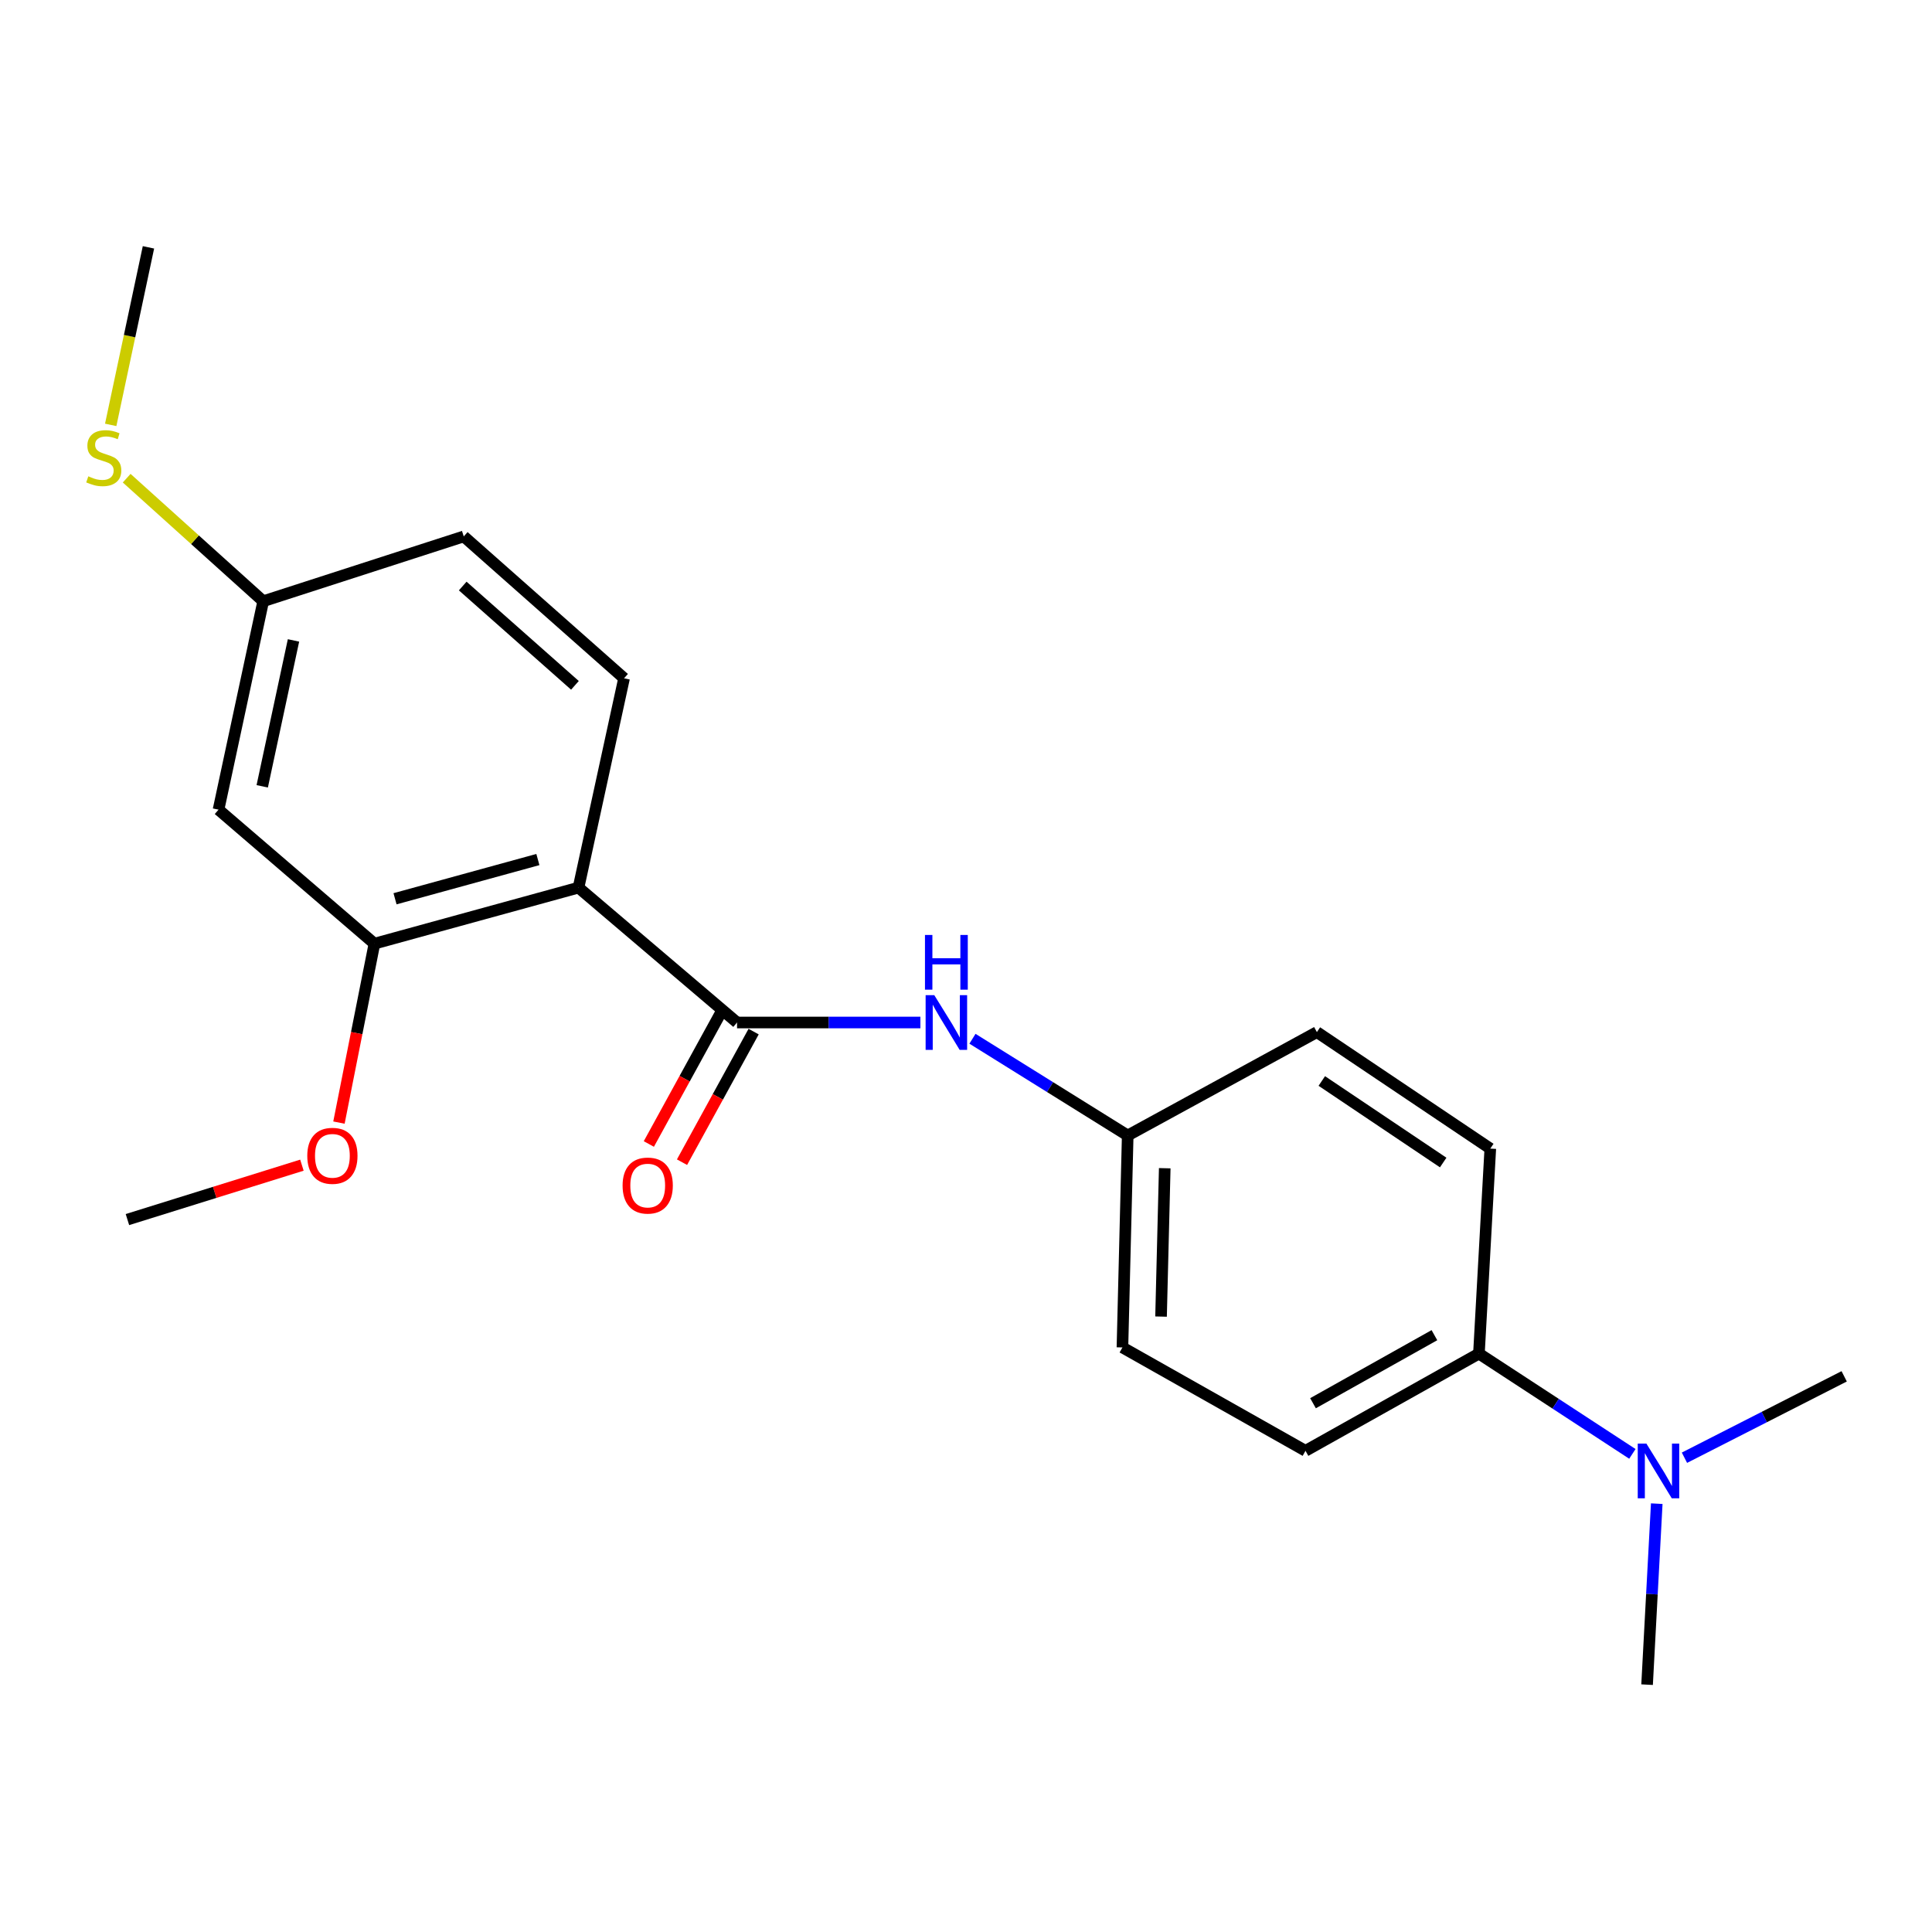 <?xml version='1.0' encoding='iso-8859-1'?>
<svg version='1.1' baseProfile='full'
              xmlns='http://www.w3.org/2000/svg'
                      xmlns:rdkit='http://www.rdkit.org/xml'
                      xmlns:xlink='http://www.w3.org/1999/xlink'
                  xml:space='preserve'
width='1000px' height='1000px' viewBox='0 0 1000 1000'>
<!-- END OF HEADER -->
<rect style='opacity:1.0;fill:#FFFFFF;stroke:none' width='1000' height='1000' x='0' y='0'> </rect>
<path class='bond-0' d='M 299.437,459.43 L 381.491,529.245' style='fill:none;fill-rule:evenodd;stroke:#000000;stroke-width:6px;stroke-linecap:butt;stroke-linejoin:miter;stroke-opacity:1' />
<path class='bond-1' d='M 299.437,459.43 L 193.806,488.435' style='fill:none;fill-rule:evenodd;stroke:#000000;stroke-width:6px;stroke-linecap:butt;stroke-linejoin:miter;stroke-opacity:1' />
<path class='bond-1' d='M 278.407,444.896 L 204.465,465.2' style='fill:none;fill-rule:evenodd;stroke:#000000;stroke-width:6px;stroke-linecap:butt;stroke-linejoin:miter;stroke-opacity:1' />
<path class='bond-3' d='M 299.437,459.43 L 323.013,351.079' style='fill:none;fill-rule:evenodd;stroke:#000000;stroke-width:6px;stroke-linecap:butt;stroke-linejoin:miter;stroke-opacity:1' />
<path class='bond-2' d='M 381.491,529.245 L 428.942,529.245' style='fill:none;fill-rule:evenodd;stroke:#000000;stroke-width:6px;stroke-linecap:butt;stroke-linejoin:miter;stroke-opacity:1' />
<path class='bond-2' d='M 428.942,529.245 L 476.393,529.245' style='fill:none;fill-rule:evenodd;stroke:#0000FF;stroke-width:6px;stroke-linecap:butt;stroke-linejoin:miter;stroke-opacity:1' />
<path class='bond-5' d='M 372.906,524.536 L 354.372,558.333' style='fill:none;fill-rule:evenodd;stroke:#000000;stroke-width:6px;stroke-linecap:butt;stroke-linejoin:miter;stroke-opacity:1' />
<path class='bond-5' d='M 354.372,558.333 L 335.838,592.13' style='fill:none;fill-rule:evenodd;stroke:#FF0000;stroke-width:6px;stroke-linecap:butt;stroke-linejoin:miter;stroke-opacity:1' />
<path class='bond-5' d='M 390.077,533.953 L 371.543,567.749' style='fill:none;fill-rule:evenodd;stroke:#000000;stroke-width:6px;stroke-linecap:butt;stroke-linejoin:miter;stroke-opacity:1' />
<path class='bond-5' d='M 371.543,567.749 L 353.009,601.546' style='fill:none;fill-rule:evenodd;stroke:#FF0000;stroke-width:6px;stroke-linecap:butt;stroke-linejoin:miter;stroke-opacity:1' />
<path class='bond-4' d='M 193.806,488.435 L 113.111,419.077' style='fill:none;fill-rule:evenodd;stroke:#000000;stroke-width:6px;stroke-linecap:butt;stroke-linejoin:miter;stroke-opacity:1' />
<path class='bond-13' d='M 193.806,488.435 L 184.623,534.743' style='fill:none;fill-rule:evenodd;stroke:#000000;stroke-width:6px;stroke-linecap:butt;stroke-linejoin:miter;stroke-opacity:1' />
<path class='bond-13' d='M 184.623,534.743 L 175.441,581.051' style='fill:none;fill-rule:evenodd;stroke:#FF0000;stroke-width:6px;stroke-linecap:butt;stroke-linejoin:miter;stroke-opacity:1' />
<path class='bond-8' d='M 503.347,537.659 L 543.524,562.691' style='fill:none;fill-rule:evenodd;stroke:#0000FF;stroke-width:6px;stroke-linecap:butt;stroke-linejoin:miter;stroke-opacity:1' />
<path class='bond-8' d='M 543.524,562.691 L 583.701,587.723' style='fill:none;fill-rule:evenodd;stroke:#000000;stroke-width:6px;stroke-linecap:butt;stroke-linejoin:miter;stroke-opacity:1' />
<path class='bond-12' d='M 323.013,351.079 L 240.034,277.652' style='fill:none;fill-rule:evenodd;stroke:#000000;stroke-width:6px;stroke-linecap:butt;stroke-linejoin:miter;stroke-opacity:1' />
<path class='bond-12' d='M 297.588,354.731 L 239.503,303.332' style='fill:none;fill-rule:evenodd;stroke:#000000;stroke-width:6px;stroke-linecap:butt;stroke-linejoin:miter;stroke-opacity:1' />
<path class='bond-21' d='M 113.111,419.077 L 136.231,311.194' style='fill:none;fill-rule:evenodd;stroke:#000000;stroke-width:6px;stroke-linecap:butt;stroke-linejoin:miter;stroke-opacity:1' />
<path class='bond-21' d='M 135.728,406.998 L 151.912,331.48' style='fill:none;fill-rule:evenodd;stroke:#000000;stroke-width:6px;stroke-linecap:butt;stroke-linejoin:miter;stroke-opacity:1' />
<path class='bond-6' d='M 765.489,700.621 L 675.721,750.94' style='fill:none;fill-rule:evenodd;stroke:#000000;stroke-width:6px;stroke-linecap:butt;stroke-linejoin:miter;stroke-opacity:1' />
<path class='bond-6' d='M 742.449,691.086 L 679.611,726.309' style='fill:none;fill-rule:evenodd;stroke:#000000;stroke-width:6px;stroke-linecap:butt;stroke-linejoin:miter;stroke-opacity:1' />
<path class='bond-7' d='M 765.489,700.621 L 805.204,726.575' style='fill:none;fill-rule:evenodd;stroke:#000000;stroke-width:6px;stroke-linecap:butt;stroke-linejoin:miter;stroke-opacity:1' />
<path class='bond-7' d='M 805.204,726.575 L 844.919,752.53' style='fill:none;fill-rule:evenodd;stroke:#0000FF;stroke-width:6px;stroke-linecap:butt;stroke-linejoin:miter;stroke-opacity:1' />
<path class='bond-22' d='M 765.489,700.621 L 771.375,594.512' style='fill:none;fill-rule:evenodd;stroke:#000000;stroke-width:6px;stroke-linecap:butt;stroke-linejoin:miter;stroke-opacity:1' />
<path class='bond-17' d='M 857.53,778.292 L 855.028,825.134' style='fill:none;fill-rule:evenodd;stroke:#0000FF;stroke-width:6px;stroke-linecap:butt;stroke-linejoin:miter;stroke-opacity:1' />
<path class='bond-17' d='M 855.028,825.134 L 852.527,871.976' style='fill:none;fill-rule:evenodd;stroke:#000000;stroke-width:6px;stroke-linecap:butt;stroke-linejoin:miter;stroke-opacity:1' />
<path class='bond-18' d='M 871.871,754.515 L 913.208,733.448' style='fill:none;fill-rule:evenodd;stroke:#0000FF;stroke-width:6px;stroke-linecap:butt;stroke-linejoin:miter;stroke-opacity:1' />
<path class='bond-18' d='M 913.208,733.448 L 954.545,712.382' style='fill:none;fill-rule:evenodd;stroke:#000000;stroke-width:6px;stroke-linecap:butt;stroke-linejoin:miter;stroke-opacity:1' />
<path class='bond-15' d='M 583.701,587.723 L 681.618,534.217' style='fill:none;fill-rule:evenodd;stroke:#000000;stroke-width:6px;stroke-linecap:butt;stroke-linejoin:miter;stroke-opacity:1' />
<path class='bond-16' d='M 583.701,587.723 L 580.97,697.433' style='fill:none;fill-rule:evenodd;stroke:#000000;stroke-width:6px;stroke-linecap:butt;stroke-linejoin:miter;stroke-opacity:1' />
<path class='bond-16' d='M 602.869,604.667 L 600.957,681.464' style='fill:none;fill-rule:evenodd;stroke:#000000;stroke-width:6px;stroke-linecap:butt;stroke-linejoin:miter;stroke-opacity:1' />
<path class='bond-9' d='M 136.231,311.194 L 240.034,277.652' style='fill:none;fill-rule:evenodd;stroke:#000000;stroke-width:6px;stroke-linecap:butt;stroke-linejoin:miter;stroke-opacity:1' />
<path class='bond-14' d='M 136.231,311.194 L 100.898,279.351' style='fill:none;fill-rule:evenodd;stroke:#000000;stroke-width:6px;stroke-linecap:butt;stroke-linejoin:miter;stroke-opacity:1' />
<path class='bond-14' d='M 100.898,279.351 L 65.566,247.507' style='fill:none;fill-rule:evenodd;stroke:#CCCC00;stroke-width:6px;stroke-linecap:butt;stroke-linejoin:miter;stroke-opacity:1' />
<path class='bond-10' d='M 771.375,594.512 L 681.618,534.217' style='fill:none;fill-rule:evenodd;stroke:#000000;stroke-width:6px;stroke-linecap:butt;stroke-linejoin:miter;stroke-opacity:1' />
<path class='bond-10' d='M 746.992,601.724 L 684.161,559.517' style='fill:none;fill-rule:evenodd;stroke:#000000;stroke-width:6px;stroke-linecap:butt;stroke-linejoin:miter;stroke-opacity:1' />
<path class='bond-11' d='M 675.721,750.94 L 580.97,697.433' style='fill:none;fill-rule:evenodd;stroke:#000000;stroke-width:6px;stroke-linecap:butt;stroke-linejoin:miter;stroke-opacity:1' />
<path class='bond-20' d='M 156.268,603.088 L 111.114,617.17' style='fill:none;fill-rule:evenodd;stroke:#FF0000;stroke-width:6px;stroke-linecap:butt;stroke-linejoin:miter;stroke-opacity:1' />
<path class='bond-20' d='M 111.114,617.17 L 65.959,631.252' style='fill:none;fill-rule:evenodd;stroke:#000000;stroke-width:6px;stroke-linecap:butt;stroke-linejoin:miter;stroke-opacity:1' />
<path class='bond-19' d='M 57.301,219.92 L 67.07,173.972' style='fill:none;fill-rule:evenodd;stroke:#CCCC00;stroke-width:6px;stroke-linecap:butt;stroke-linejoin:miter;stroke-opacity:1' />
<path class='bond-19' d='M 67.07,173.972 L 76.839,128.024' style='fill:none;fill-rule:evenodd;stroke:#000000;stroke-width:6px;stroke-linecap:butt;stroke-linejoin:miter;stroke-opacity:1' />
<path  class='atom-3' d='M 483.582 515.085
L 492.862 530.085
Q 493.782 531.565, 495.262 534.245
Q 496.742 536.925, 496.822 537.085
L 496.822 515.085
L 500.582 515.085
L 500.582 543.405
L 496.702 543.405
L 486.742 527.005
Q 485.582 525.085, 484.342 522.885
Q 483.142 520.685, 482.782 520.005
L 482.782 543.405
L 479.102 543.405
L 479.102 515.085
L 483.582 515.085
' fill='#0000FF'/>
<path  class='atom-3' d='M 478.762 483.933
L 482.602 483.933
L 482.602 495.973
L 497.082 495.973
L 497.082 483.933
L 500.922 483.933
L 500.922 512.253
L 497.082 512.253
L 497.082 499.173
L 482.602 499.173
L 482.602 512.253
L 478.762 512.253
L 478.762 483.933
' fill='#0000FF'/>
<path  class='atom-6' d='M 322.253 613.642
Q 322.253 606.842, 325.613 603.042
Q 328.973 599.242, 335.253 599.242
Q 341.533 599.242, 344.893 603.042
Q 348.253 606.842, 348.253 613.642
Q 348.253 620.522, 344.853 624.442
Q 341.453 628.322, 335.253 628.322
Q 329.013 628.322, 325.613 624.442
Q 322.253 620.562, 322.253 613.642
M 335.253 625.122
Q 339.573 625.122, 341.893 622.242
Q 344.253 619.322, 344.253 613.642
Q 344.253 608.082, 341.893 605.282
Q 339.573 602.442, 335.253 602.442
Q 330.933 602.442, 328.573 605.242
Q 326.253 608.042, 326.253 613.642
Q 326.253 619.362, 328.573 622.242
Q 330.933 625.122, 335.253 625.122
' fill='#FF0000'/>
<path  class='atom-8' d='M 852.174 747.202
L 861.454 762.202
Q 862.374 763.682, 863.854 766.362
Q 865.334 769.042, 865.414 769.202
L 865.414 747.202
L 869.174 747.202
L 869.174 775.522
L 865.294 775.522
L 855.334 759.122
Q 854.174 757.202, 852.934 755.002
Q 851.734 752.802, 851.374 752.122
L 851.374 775.522
L 847.694 775.522
L 847.694 747.202
L 852.174 747.202
' fill='#0000FF'/>
<path  class='atom-14' d='M 159.047 598.247
Q 159.047 591.447, 162.407 587.647
Q 165.767 583.847, 172.047 583.847
Q 178.327 583.847, 181.687 587.647
Q 185.047 591.447, 185.047 598.247
Q 185.047 605.127, 181.647 609.047
Q 178.247 612.927, 172.047 612.927
Q 165.807 612.927, 162.407 609.047
Q 159.047 605.167, 159.047 598.247
M 172.047 609.727
Q 176.367 609.727, 178.687 606.847
Q 181.047 603.927, 181.047 598.247
Q 181.047 592.687, 178.687 589.887
Q 176.367 587.047, 172.047 587.047
Q 167.727 587.047, 165.367 589.847
Q 163.047 592.647, 163.047 598.247
Q 163.047 603.967, 165.367 606.847
Q 167.727 609.727, 172.047 609.727
' fill='#FF0000'/>
<path  class='atom-15' d='M 45.708 246.541
Q 46.028 246.661, 47.348 247.221
Q 48.668 247.781, 50.108 248.141
Q 51.588 248.461, 53.028 248.461
Q 55.708 248.461, 57.268 247.181
Q 58.828 245.861, 58.828 243.581
Q 58.828 242.021, 58.028 241.061
Q 57.268 240.101, 56.068 239.581
Q 54.868 239.061, 52.868 238.461
Q 50.348 237.701, 48.828 236.981
Q 47.348 236.261, 46.268 234.741
Q 45.228 233.221, 45.228 230.661
Q 45.228 227.101, 47.628 224.901
Q 50.068 222.701, 54.868 222.701
Q 58.148 222.701, 61.868 224.261
L 60.948 227.341
Q 57.548 225.941, 54.988 225.941
Q 52.228 225.941, 50.708 227.101
Q 49.188 228.221, 49.228 230.181
Q 49.228 231.701, 49.988 232.621
Q 50.788 233.541, 51.908 234.061
Q 53.068 234.581, 54.988 235.181
Q 57.548 235.981, 59.068 236.781
Q 60.588 237.581, 61.668 239.221
Q 62.788 240.821, 62.788 243.581
Q 62.788 247.501, 60.148 249.621
Q 57.548 251.701, 53.188 251.701
Q 50.668 251.701, 48.748 251.141
Q 46.868 250.621, 44.628 249.701
L 45.708 246.541
' fill='#CCCC00'/>
</svg>
